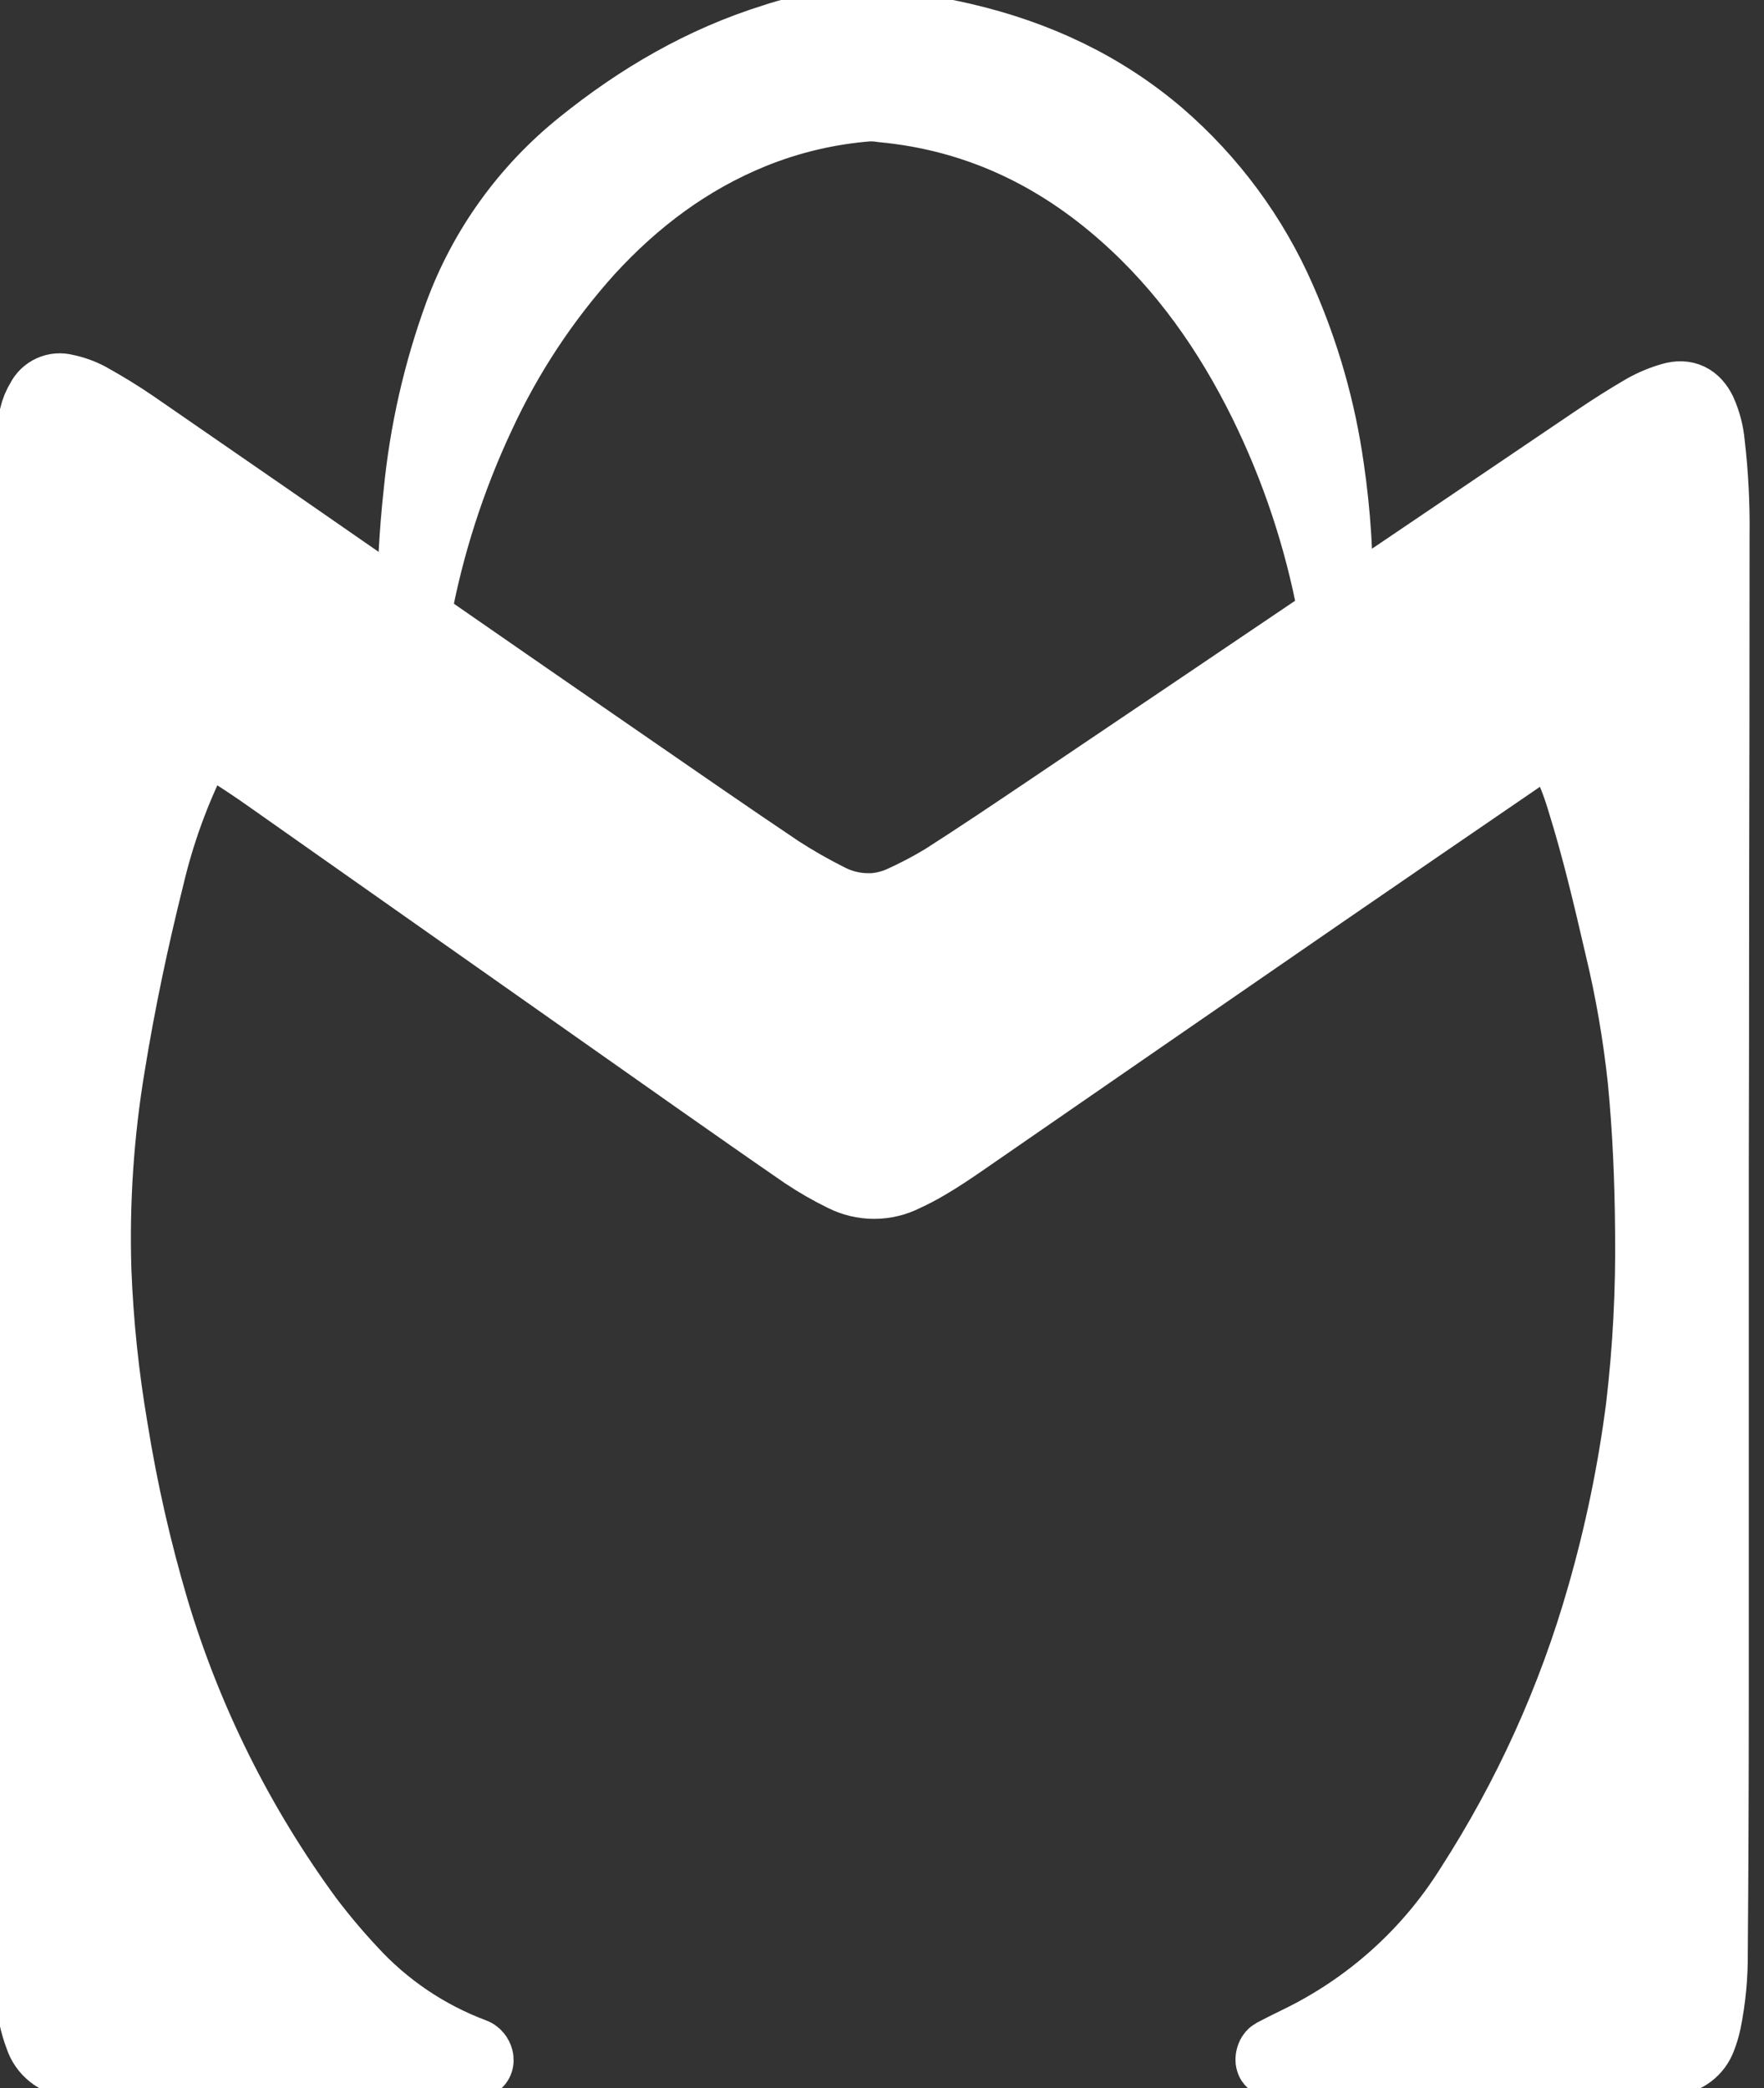 <svg width="49" height="58" viewBox="0 0 49 58" fill="none" xmlns="http://www.w3.org/2000/svg">
<rect x="0" y="0" width="49" height="58" fill="#333333" stroke="none"/>
<path d="M11.449 17.187C11.456 17.099 11.463 17.054 11.463 17.01C11.477 15.906 11.531 14.804 11.652 13.707C11.817 12.007 12.197 10.335 12.784 8.73C13.461 6.895 14.626 5.277 16.156 4.045C17.764 2.746 19.527 1.716 21.509 1.1C22.408 0.797 23.358 0.666 24.307 0.714C25.127 0.772 25.94 0.895 26.74 1.081C28.766 1.552 30.601 2.402 32.186 3.754C33.641 5.008 34.793 6.57 35.558 8.325C36.216 9.818 36.665 11.393 36.892 13.007C37.077 14.262 37.157 15.53 37.134 16.798C37.134 16.882 37.134 16.967 37.134 17.096C37.239 17.031 37.318 16.985 37.392 16.935C39.71 15.367 42.026 13.799 44.343 12.233C44.779 11.938 45.225 11.654 45.681 11.389C45.921 11.254 46.176 11.147 46.441 11.072C46.814 10.964 47.065 11.095 47.237 11.44C47.362 11.719 47.44 12.016 47.468 12.321C47.567 13.169 47.611 14.022 47.599 14.876C47.599 18.343 47.595 21.81 47.587 25.277C47.587 27.682 47.584 30.085 47.578 32.487C47.578 37.372 47.578 42.256 47.578 47.141C47.578 49.504 47.569 51.867 47.55 54.231C47.556 54.873 47.496 55.515 47.369 56.145C47.335 56.305 47.288 56.462 47.228 56.615C47.168 56.774 47.065 56.913 46.929 57.017C46.794 57.121 46.632 57.185 46.461 57.202C46.289 57.229 46.115 57.244 45.941 57.247C42.637 57.263 39.333 57.276 36.028 57.287C35.799 57.287 35.57 57.271 35.341 57.258C35.298 57.258 35.319 57.099 35.382 57.066C35.6 56.953 35.818 56.842 36.037 56.736C38.019 55.783 39.687 54.293 40.85 52.44C42.47 49.93 43.708 47.199 44.524 44.332C45.017 42.616 45.379 40.866 45.607 39.096C45.799 37.471 45.884 35.835 45.863 34.199C45.853 32.798 45.794 31.399 45.659 30.003C45.525 28.742 45.309 27.491 45.011 26.259C44.697 24.902 44.379 23.546 43.962 22.215C43.808 21.695 43.6 21.193 43.341 20.716C43.2 20.477 43.155 20.456 42.919 20.588C42.683 20.721 42.484 20.843 42.276 20.985C40.429 22.248 38.584 23.513 36.74 24.781C33.386 27.092 30.034 29.405 26.684 31.72C26.379 31.93 26.067 32.138 25.751 32.323C25.548 32.444 25.338 32.554 25.123 32.653C24.863 32.786 24.574 32.855 24.28 32.855C23.987 32.855 23.698 32.786 23.437 32.653C23.069 32.474 22.713 32.269 22.372 32.042C21.389 31.367 20.406 30.675 19.422 29.986C15.441 27.185 11.46 24.383 7.48 21.581C7.069 21.29 6.647 21.013 6.224 20.746C6.083 20.661 5.935 20.586 5.783 20.521C5.761 20.509 5.736 20.5 5.71 20.498C5.684 20.495 5.658 20.498 5.633 20.506C5.609 20.514 5.586 20.527 5.567 20.544C5.548 20.562 5.532 20.583 5.522 20.606C5.481 20.675 5.445 20.746 5.408 20.814C4.839 21.941 4.406 23.131 4.118 24.359C3.687 26.083 3.32 27.82 3.035 29.576C2.72 31.461 2.591 33.372 2.65 35.282C2.707 36.758 2.861 38.229 3.11 39.686C3.382 41.386 3.764 43.066 4.253 44.718C5.179 47.807 6.63 50.719 8.543 53.326C8.918 53.821 9.317 54.296 9.741 54.75C10.678 55.777 11.848 56.567 13.155 57.056C13.271 57.101 13.309 57.283 13.214 57.285C12.922 57.291 12.629 57.294 12.337 57.296C9.144 57.296 5.95 57.299 2.756 57.307C2.503 57.305 2.251 57.289 2 57.261C1.801 57.243 1.612 57.168 1.457 57.044C1.301 56.92 1.186 56.754 1.126 56.565C0.986 56.196 0.905 55.808 0.886 55.414C0.831 54.525 0.766 53.634 0.758 52.742C0.731 50.002 0.718 47.263 0.72 44.523C0.711 35.211 0.705 25.897 0.703 16.581C0.703 15.361 0.742 14.14 0.79 12.919C0.823 12.467 0.886 12.018 0.978 11.575C1.014 11.414 1.077 11.261 1.164 11.121C1.22 11.006 1.315 10.915 1.432 10.862C1.549 10.809 1.681 10.799 1.805 10.833C2.028 10.878 2.244 10.954 2.447 11.06C2.881 11.302 3.306 11.558 3.711 11.838C6.17 13.532 8.625 15.231 11.077 16.933C11.191 17.013 11.309 17.086 11.449 17.187ZM24.093 25.259C24.421 25.257 24.744 25.188 25.043 25.055C25.453 24.87 25.851 24.661 26.235 24.428C27.218 23.799 28.183 23.149 29.15 22.498C31.731 20.759 34.31 19.019 36.888 17.277C36.952 17.25 37.003 17.201 37.032 17.138C37.061 17.076 37.066 17.006 37.045 16.94C36.671 14.938 36.025 12.995 35.123 11.164C34.151 9.2 32.912 7.426 31.257 5.959C29.337 4.253 27.116 3.201 24.529 2.955C24.397 2.934 24.263 2.925 24.129 2.927C23.018 3.013 21.928 3.269 20.897 3.687C19.116 4.411 17.625 5.535 16.338 6.938C15.105 8.307 14.085 9.85 13.314 11.518C12.481 13.291 11.881 15.162 11.527 17.085C11.513 17.125 11.514 17.17 11.531 17.209C11.547 17.248 11.578 17.281 11.617 17.299C11.657 17.323 11.694 17.352 11.733 17.379C13.628 18.694 15.524 20.005 17.422 21.314C18.826 22.281 20.22 23.251 21.636 24.2C22.079 24.486 22.538 24.749 23.01 24.985C23.345 25.157 23.716 25.25 24.093 25.255V25.259Z" fill="white" stroke="white" stroke-width="2" stroke-miterlimit="10"/>
</svg>
